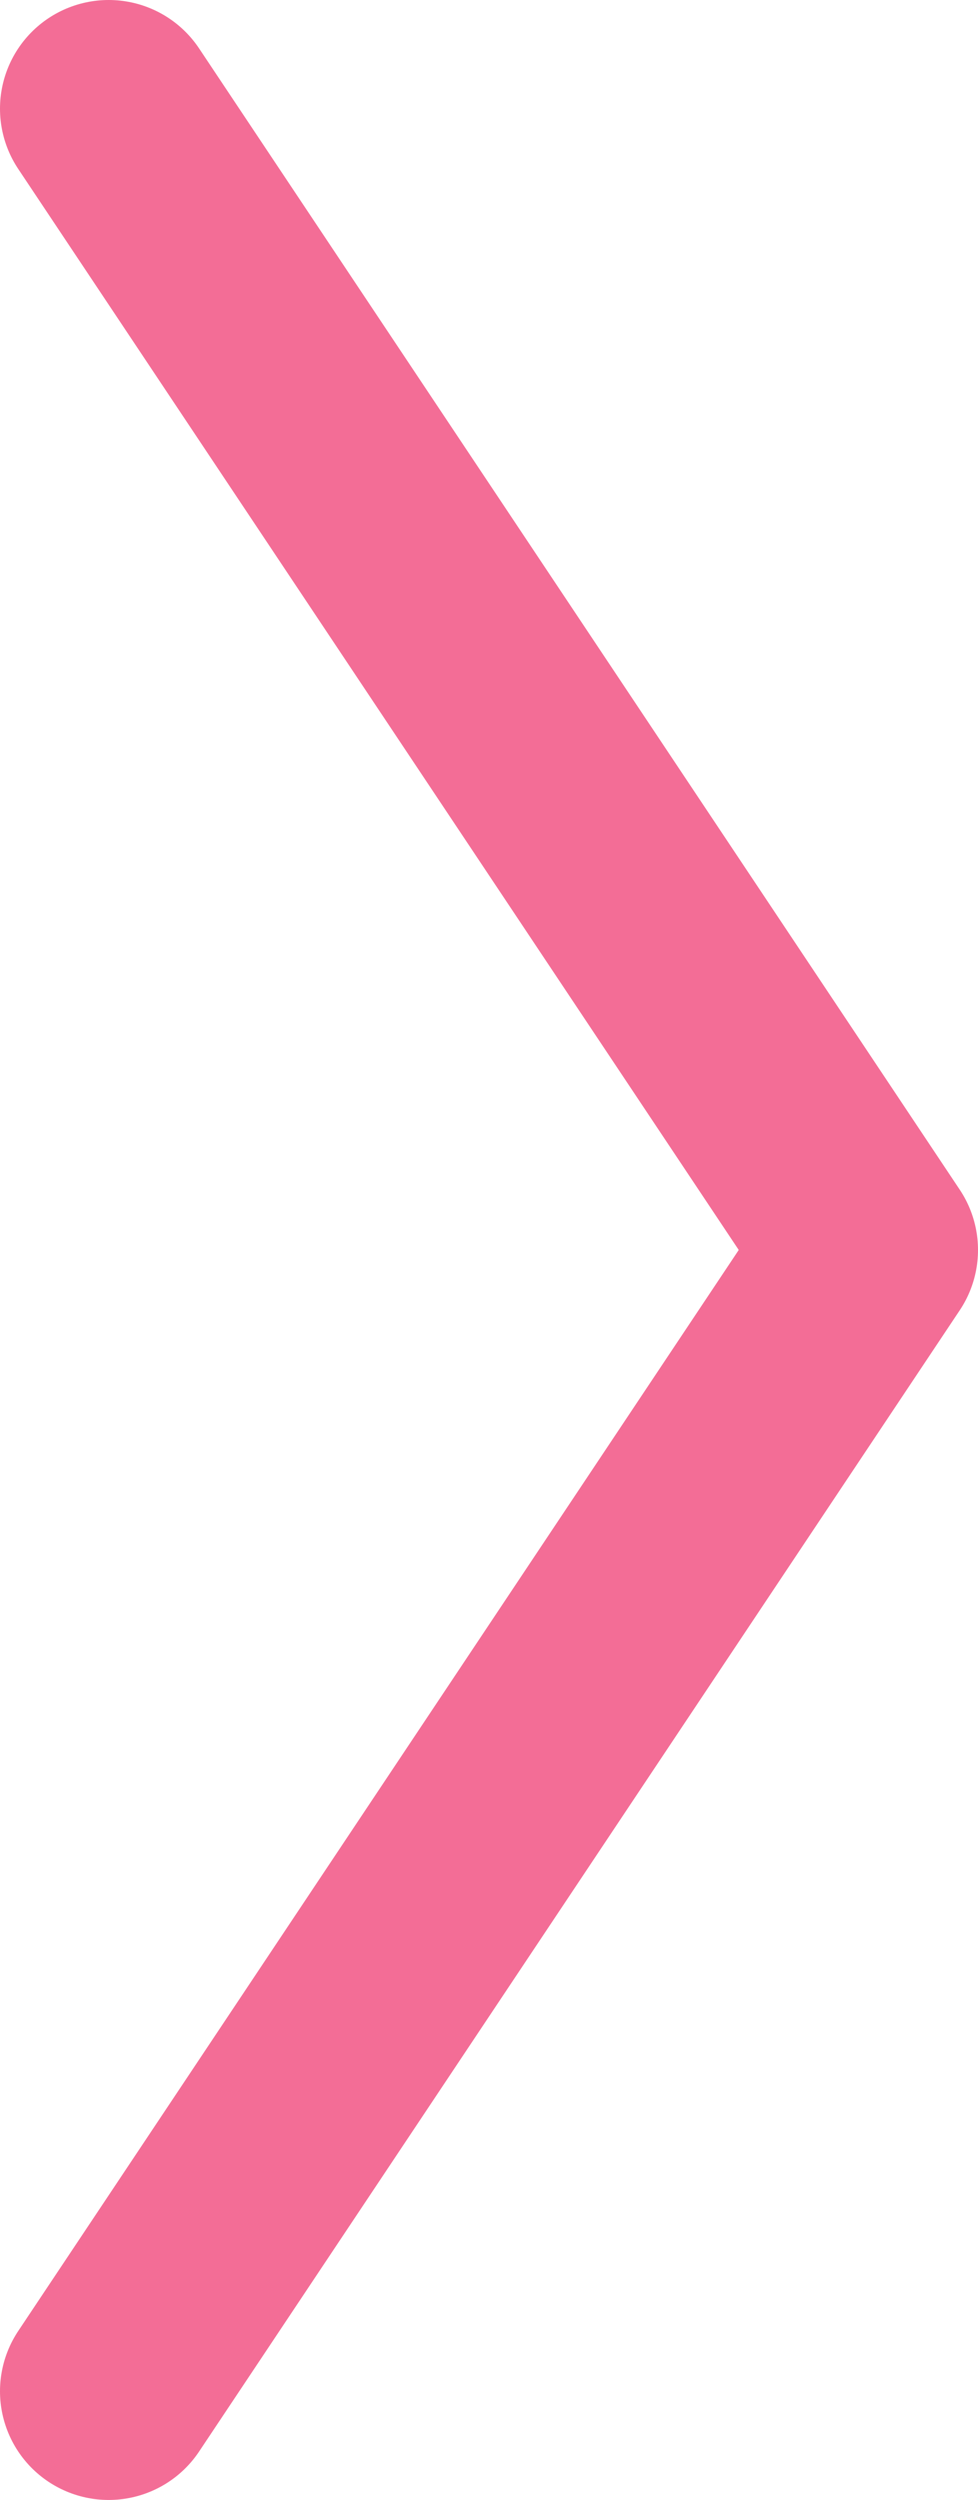 <?xml version="1.0" encoding="UTF-8"?>
<svg id="SVGDoc" width="9" height="23" xmlns="http://www.w3.org/2000/svg" version="1.1" xmlns:xlink="http://www.w3.org/1999/xlink" xmlns:avocode="https://avocode.com/" viewBox="0 0 9 23"><defs></defs><desc>Generated with Avocode.</desc><g><g><title>Path 2</title><path d="M1,1v0l7,10.5v0l-7,10.5v0" fill-opacity="0" fill="#ffffff" stroke-dashoffset="0" stroke-dasharray="" stroke-linejoin="round" stroke-linecap="round" stroke-opacity="1" stroke="#f36d96" stroke-miterlimit="20" stroke-width="2"></path></g></g></svg>